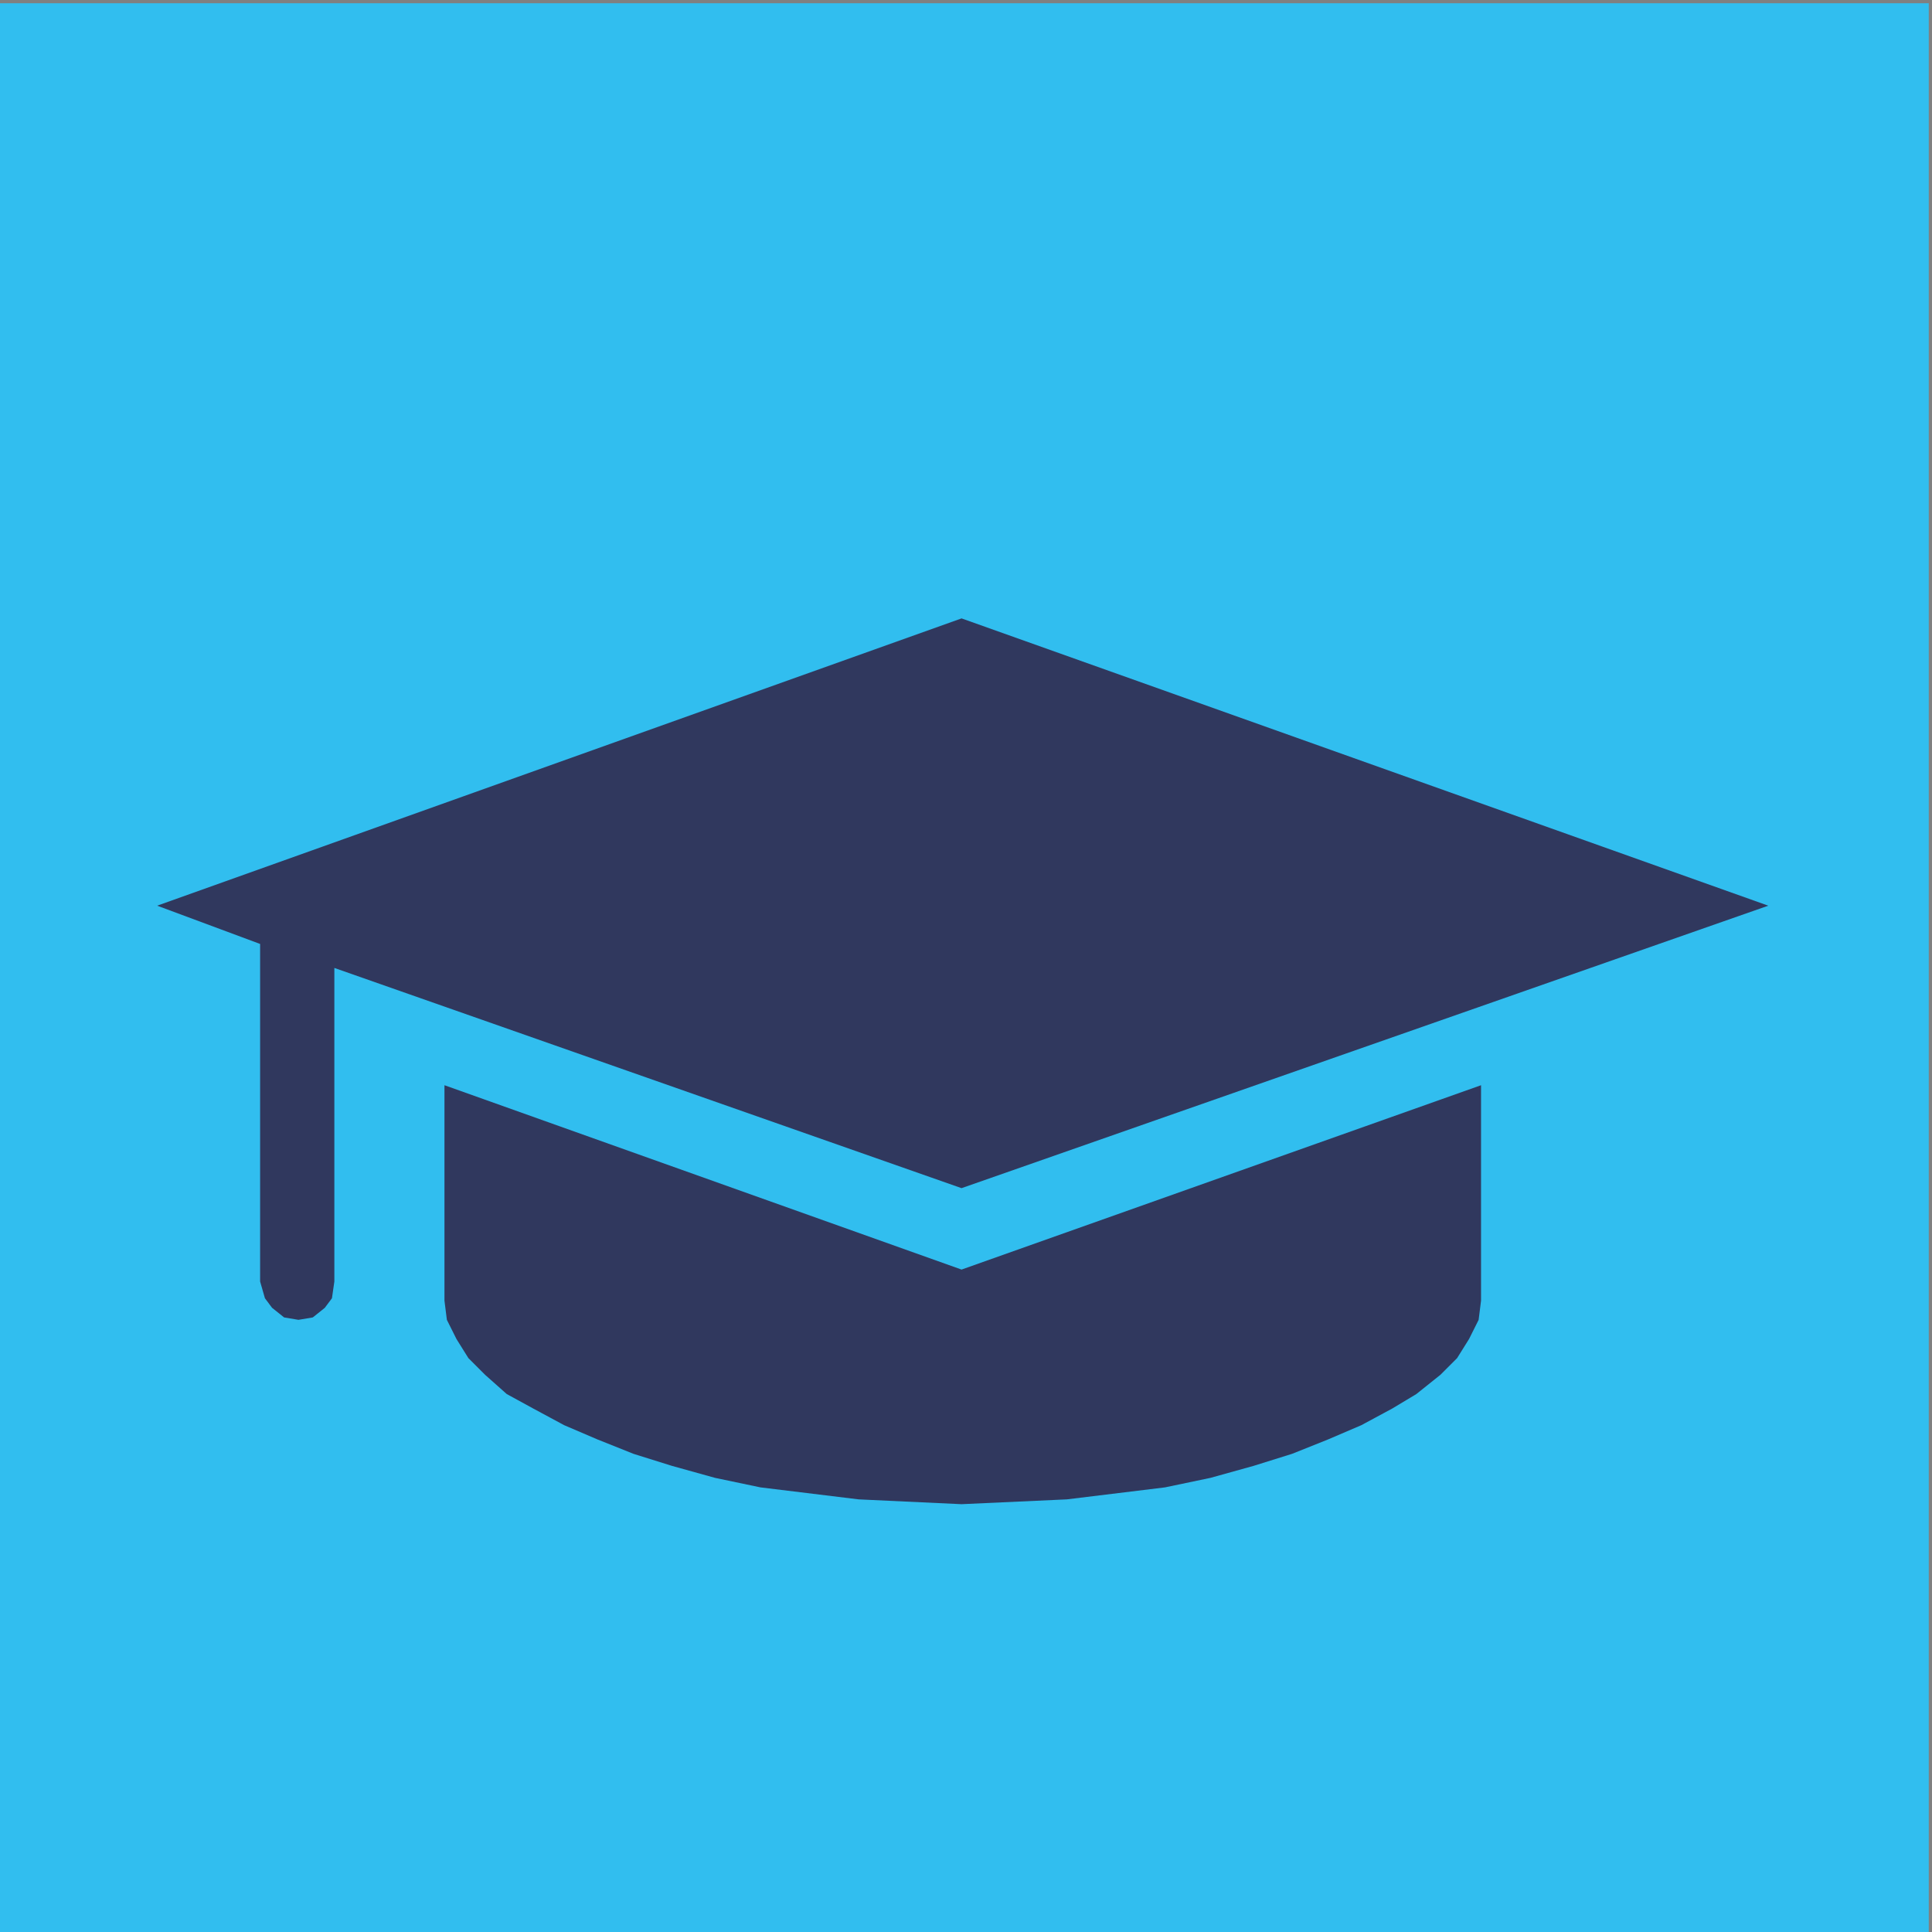 <?xml version="1.0" encoding="UTF-8"?> <!-- Creator: CorelDRAW 2020 (64-Bit) --> <svg xmlns="http://www.w3.org/2000/svg" xmlns:xlink="http://www.w3.org/1999/xlink" xmlns:xodm="http://www.corel.com/coreldraw/odm/2003" xml:space="preserve" width="369px" height="369px" style="shape-rendering:geometricPrecision; text-rendering:geometricPrecision; image-rendering:optimizeQuality; fill-rule:evenodd; clip-rule:evenodd" viewBox="0 0 369 369"><rect x="0" y="0" width="369" height="369" fill="#808080" stroke="none"/> <defs> <style type="text/css"> <![CDATA[ .fil2 {fill:#CDD6EE} .fil1 {fill:#31BEEF} .fil4 {fill:#26529D} .fil0 {fill:#30385E} .fil6 {fill:#30385E} .fil3 {fill:#3A3185} .fil5 {fill:#30385E;fill-rule:nonzero} .fil7 {fill:white;fill-rule:nonzero} ]]> </style> </defs> <g id="Слой_x0020_1">  <rect class="fil0" x="140.47" y="-903.97" width="369" height="369"></rect> <rect class="fil1" x="-0.62" y="0.62" width="369" height="369"></rect> <rect class="fil2" x="2076" y="-567.75" width="369" height="369"></rect> <rect class="fil3" x="1707.01" y="-567.75" width="369" height="369"></rect> <rect class="fil4" x="-448.91" y="-700.83" width="369" height="369"></rect> <g id="_2708746586400"> <polygon class="fil5" points="2373.48,-469 2373.48,-323.37 2147.52,-323.37 2147.52,-469 2129.48,-469 2129.48,-302.32 2233.87,-302.32 2234.3,-298.89 2236.44,-296.31 2239.02,-294.16 2242.46,-293.73 2278.54,-293.73 2281.98,-294.16 2284.99,-296.31 2286.71,-298.89 2287.14,-302.32 2391.53,-302.32 2391.53,-469 2373.48,-469 "></polygon> <path class="fil5" d="M2361.46 -487.05l-201.91 0 0 152.08 201.91 0 0 -152.08zm-184.3 18.05l77.33 0 0 115.99 -77.33 0 0 -115.99zm166.68 115.99l-77.32 0 0 -115.99 77.32 0 0 115.99z"></path> <polygon class="fil6" points="2284.13,-439.36 2284.13,-430.34 2325.8,-430.34 2325.8,-439.36 "></polygon> <polygon class="fil6" points="2284.13,-421.32 2284.13,-412.73 2325.8,-412.73 2325.8,-421.32 "></polygon> <polygon class="fil6" points="2284.13,-403.7 2284.13,-394.68 2313.34,-394.68 2313.34,-403.7 "></polygon> </g> <path class="fil7" d="M-119.27 -523.89l-0.48 -8.95 -1.88 -9.89 -2.83 -9.42 -4.71 -8.96 -5.65 -8 -3.3 -3.3 -3.77 -2.83 -4.24 -2.36 -4.24 -1.88 -4.71 -1.41 -5.18 0 -59.37 0 -2.82 -3.77 -4.24 -2.83 -5.19 -0.94 -4.71 0.94 -4.24 -2.83 -5.18 -0.94 -2.83 0.47 -2.82 0.95 -2.36 1.41 -2.36 1.88 -2.35 -0.94 -2.83 -0.47 -3.3 0.47 -2.35 0.94 -3.77 1.89 -2.36 3.77 -0.47 0 -0.94 0 -2.36 0 -4.71 0 -5.18 0 -6.6 0 -7.53 0 -8.01 0 -8.49 0 -8 0 -8.01 0 -7.54 0 -6.6 0 -5.65 0 -4.24 0 -2.83 0 -0.94 0 0 0 -3.77 0.47 -3.3 1.41 -6.12 3.77 -6.13 5.18 -4.71 6.6 -4.24 8.48 -2.83 8.95 -1.88 10.37 -0.94 10.83 0.94 11.78 1.88 10.37 3.3 9.89 4.71 8.01 5.19 7.07 3.29 2.82 2.83 2.36 3.3 1.88 3.77 1.42 3.77 0.47 3.77 0.47 77.73 0 0 49.94 32.98 -25.91 32.98 25.91 0 -49.94 78.21 0 2.36 -0.47 2.35 -1.42 1.42 -1.88 0.47 -2.83 -0.47 -2.35 -1.42 -2.36 -2.35 -1.41 -2.36 -0.47 -3.77 -0.47 -3.29 -0.48 -2.83 -1.88 -2.83 -1.88 -2.35 -2.36 -1.42 -2.83 -1.41 -3.29 -0.47 -3.3 19.79 0 2.82 -0.47 2.83 -0.95 2.83 -1.88 2.35 -2.36 2.36 -3.77 1.41 -4.24 1.42 -5.65 0 -6.6 0 0zm-127.21 -43.34l5.65 0.47 5.18 1.89 5.19 2.82 4.24 3.3 3.77 4.24 2.35 5.18 1.89 5.66 0.47 5.65 -0.47 5.65 -1.89 5.66 -2.35 4.71 -3.77 4.71 -4.24 3.3 -5.19 2.83 -5.18 1.41 -5.65 0.94 -6.13 -0.94 -5.18 -1.41 -5.18 -2.83 -4.24 -3.3 -3.3 -4.24 -2.83 -5.18 -1.88 -5.66 -0.47 -5.65 0.47 -5.65 1.88 -5.66 2.36 -4.71 3.77 -4.71 4.24 -3.3 5.18 -2.82 5.18 -1.89 5.66 -0.47 0.47 0 0 0zm-40.99 -0.47l0 2.35 -2.36 1.42 -2.35 1.88 -2.83 4.24 -0.47 2.36 -0.47 2.82 0 2.83 0.94 2.36 -2.83 4.24 -0.94 5.18 0 2.83 0.94 2.82 1.42 2.36 1.88 1.88 -0.94 2.83 0 2.83 0 2.82 0.94 2.83 1.89 2.83 2.35 2.35 -37.22 0 2.83 -8.01 0.47 -8.48 -0.47 -11.77 -2.36 -10.84 -3.3 -9.42 -4.24 -7.54 47.12 0zm-71.14 86.22l-4.24 -0.95 -4.24 -2.35 -3.77 -3.77 -3.77 -4.71 -2.83 -6.6 -2.36 -7.06 -1.41 -8.48 -0.94 -9.43 0.94 -9.42 1.41 -8.01 2.36 -7.54 2.83 -6.12 3.77 -5.19 3.77 -3.76 4.24 -2.36 4.24 -0.47 4.24 0.47 4.24 2.36 3.77 3.29 2.82 4.71 2.83 6.13 1.88 6.6 0.95 8.01 0.47 8 0 0.48 0 2.35 -0.47 2.36 -0.48 3.29 -1.41 2.83 -1.88 2.83 -2.36 1.88 -3.3 0.47 -1.41 -0.47 -1.88 -0.94 -1.89 -1.41 -1.41 -2.36 -1.42 -2.35 -0.94 -3.3 -0.94 -3.3 0 -3.77 0 -3.3 0.94 -3.29 0 -2.83 -0.94 -2.36 -1.41 -1.88 -2.83 -0.94 -2.36 0 -2.82 0.94 -1.89 1.88 -0.94 2.36 -0.94 4.71 0 4.71 0.47 6.13 1.41 6.12 1.89 5.18 2.82 4.71 3.3 4.24 4.24 2.36 4.24 1.88 4.71 0.95 66.43 0 0 16.49 -77.73 0zm110.71 20.73l-19.78 15.07 0 -44.28 2.35 1.41 2.36 0.47 2.82 0.47 2.36 -0.47 2.36 -0.47 2.35 1.41 1.89 0.95 5.18 1.41 2.83 -0.47 2.82 -0.94 2.36 -1.42 2.35 -1.88 3.77 1.41 3.77 0 0 42.4 -19.79 -15.07zm32.98 -20.73l0 -15.55 3.3 -0.94 43.35 0 0.47 4.24 0.94 4.24 1.41 4.24 2.36 3.77 -51.83 0zm11.78 -30.16l3.77 -2.82 1.42 -1.89 1.41 -2.35 0.94 -5.19 -0.94 -4.71 2.82 -4.24 0.48 -2.35 0.47 -2.83 -0.47 -2.83 -0.95 -2.35 -1.41 -2.83 -1.88 -2.35 1.41 -2.36 0 -2.83 0 -3.3 -1.41 -2.35 -0.95 -2.36 -1.88 -1.88 -4.24 -2.83 -0.47 -1.41 44.76 0 5.18 0.47 4.24 1.88 3.77 2.83 3.3 3.77 3.29 4.24 2.36 4.71 1.88 5.18 1.42 4.72 1.41 5.65 0.94 5.18 0 5.18 0 3.77 -0.47 3.3 -0.47 2.83 -0.94 1.88 -0.94 0.47 -67.85 0z"></path> <g id="_2708746604688"> <polygon class="fil7" points="255.59,-676.48 310.97,-653.58 306.18,-641.34 250.8,-664.23 "></polygon> <polygon class="fil7" points="355.7,-730.8 355.7,-728.13 354.64,-725.47 351.98,-721.21 347.72,-718.55 345.05,-717.49 342.39,-717.49 339.73,-717.49 337.07,-718.55 333.34,-721.21 330.14,-725.47 329.61,-728.13 329.08,-730.8 329.61,-733.46 330.14,-736.12 333.34,-739.85 337.07,-743.04 339.73,-744.11 342.39,-744.11 345.05,-744.11 347.72,-743.04 351.98,-739.85 354.64,-736.12 355.7,-733.46 "></polygon> <polygon class="fil7" points="355.7,-730.8 355.7,-728.13 354.64,-725.47 351.98,-721.21 347.72,-718.55 345.05,-717.49 342.39,-717.49 339.73,-717.49 337.07,-718.55 333.34,-721.21 330.14,-725.47 329.61,-728.13 329.08,-730.8 329.61,-733.46 330.14,-736.12 333.34,-739.85 337.07,-743.04 339.73,-744.11 342.39,-744.11 345.05,-744.11 347.72,-743.04 351.98,-739.85 354.64,-736.12 355.7,-733.46 "></polygon> <path class="fil7" d="M349.31 -604.59l8.52 -7.46 7.46 -7.99 6.92 -9.58 5.86 -9.59 4.79 -10.65 3.2 -10.65 2.13 -11.71 1.06 -12.25 -1.06 -12.25 -2.13 -11.71 -3.73 -11.72 -4.79 -10.65 -6.39 -10.11 -6.93 -9.06 -8.52 -8.52 -9.05 -6.92 26.63 -64.96 -9.06 -3.73 7.46 -17.57 -18.64 -7.46 -7.45 17.57 -9.06 -3.72 -55.91 135.25 0 0 -1.6 5.33 0 4.79 1.6 4.79 2.66 4.79 -3.72 8.52 18.1 7.46 3.73 -8.52 4.79 -1.6 4.79 -2.13 3.73 -3.73 2.66 -4.79 0 0 3.73 -9.05 45.26 0 2.13 9.58 0.54 10.12 -0.54 7.99 -1.06 7.98 -2.13 7.99 -2.66 6.93 -3.2 7.45 -4.26 6.39 -4.26 5.86 -5.32 5.85 -5.86 5.33 -5.86 4.26 -6.39 4.26 -7.45 3.19 -6.93 2.67 -7.98 2.13 -7.46 1.06 -8.52 0.54 -62.83 0 0 19.7 0 6.92 185.84 0 0 -6.92 0 -19.7 -62.84 0 0 0zm-6.92 -106.5l-3.73 0 -3.72 -1.07 -3.2 -2.13 -3.19 -2.13 -2.67 -3.19 -1.59 -3.73 -1.07 -3.73 -0.53 -3.73 0.53 -3.72 1.07 -3.73 1.59 -3.73 2.67 -2.66 3.19 -2.66 3.2 -1.6 3.72 -1.6 3.73 0 4.26 0 3.73 1.6 3.19 1.6 3.2 2.66 2.13 2.66 2.13 3.73 1.06 3.73 0.54 3.72 -0.54 3.73 -1.06 3.73 -2.13 3.73 -2.13 3.19 -3.2 2.13 -3.19 2.13 -3.73 1.07 -4.26 0 0 0z"></path> </g> <g id="_2708746603104"> <polygon class="fil5" points="84.89,207.27 84.89,248.42 85.35,252.08 87.18,255.74 89.46,259.39 92.66,262.59 96.78,266.25 101.81,269 107.75,272.2 114.15,274.94 121.01,277.68 128.33,279.97 136.56,282.26 145.24,284.08 163.99,286.37 183.65,287.29 203.77,286.37 222.51,284.08 231.2,282.26 239.43,279.97 246.75,277.68 253.61,274.94 260.01,272.2 265.95,269 270.52,266.25 275.1,262.59 278.3,259.39 280.58,255.74 282.41,252.08 282.87,248.42 282.87,207.27 183.65,242.48 84.89,207.27 "></polygon> <polygon class="fil5" points="183.65,226.93 337.73,172.98 183.65,118.11 30.02,172.98 49.68,180.29 49.68,244.76 50.6,247.96 51.97,249.79 54.26,251.62 57,252.08 59.74,251.62 62.03,249.79 63.4,247.96 63.86,244.76 63.86,184.87 183.65,226.93 "></polygon> </g> <path class="fil7" d="M2009.82 -414.13l-14.96 -5.44 0 -30.83 14.96 -5.89 -99.75 -36.73 -121.06 42.17 -4.09 2.72 -2.72 3.17 -2.26 4.08 -1.36 4.54 -0.91 4.53 -0.45 4.99 0 9.97 0 6.35 1.36 6.35 -3.18 2.27 -2.72 3.63 -1.81 3.62 -0.91 4.54 -0.91 4.08 -0.45 4.98 0 9.53 0.45 7.25 1.36 6.35 2.72 5.89 4.09 4.99 -0.91 3.63 0 4.53 0 4.54 0 4.99 0.91 9.06 0.9 4.54 1.36 4.08 2.27 3.17 2.27 3.18 3.17 2.27 4.08 1.81 78.45 32.65 139.2 -57.59 -14.51 -5.44 0 -31.29 14.51 -5.89 -22.67 -8.62 0 -26.75 23.57 -9.98 0 0zm-217.64 -16.77l78.9 30.83 112.9 -45.8 0 24.49 -112.9 46.7 -78.9 -30.83 0 -25.39 0 0zm190.89 97.49l-112.45 46.7 -79.35 -31.29 0 -22.22 70.74 29.02 121.52 -48.06 -0.46 25.85 0 0zm-7.71 -42.63l-112.9 46.71 -78.9 -30.84 0 -25.84 81.17 32.64 111.09 -46.7 0 24.03 -0.46 0z"></path> </g> </svg> 